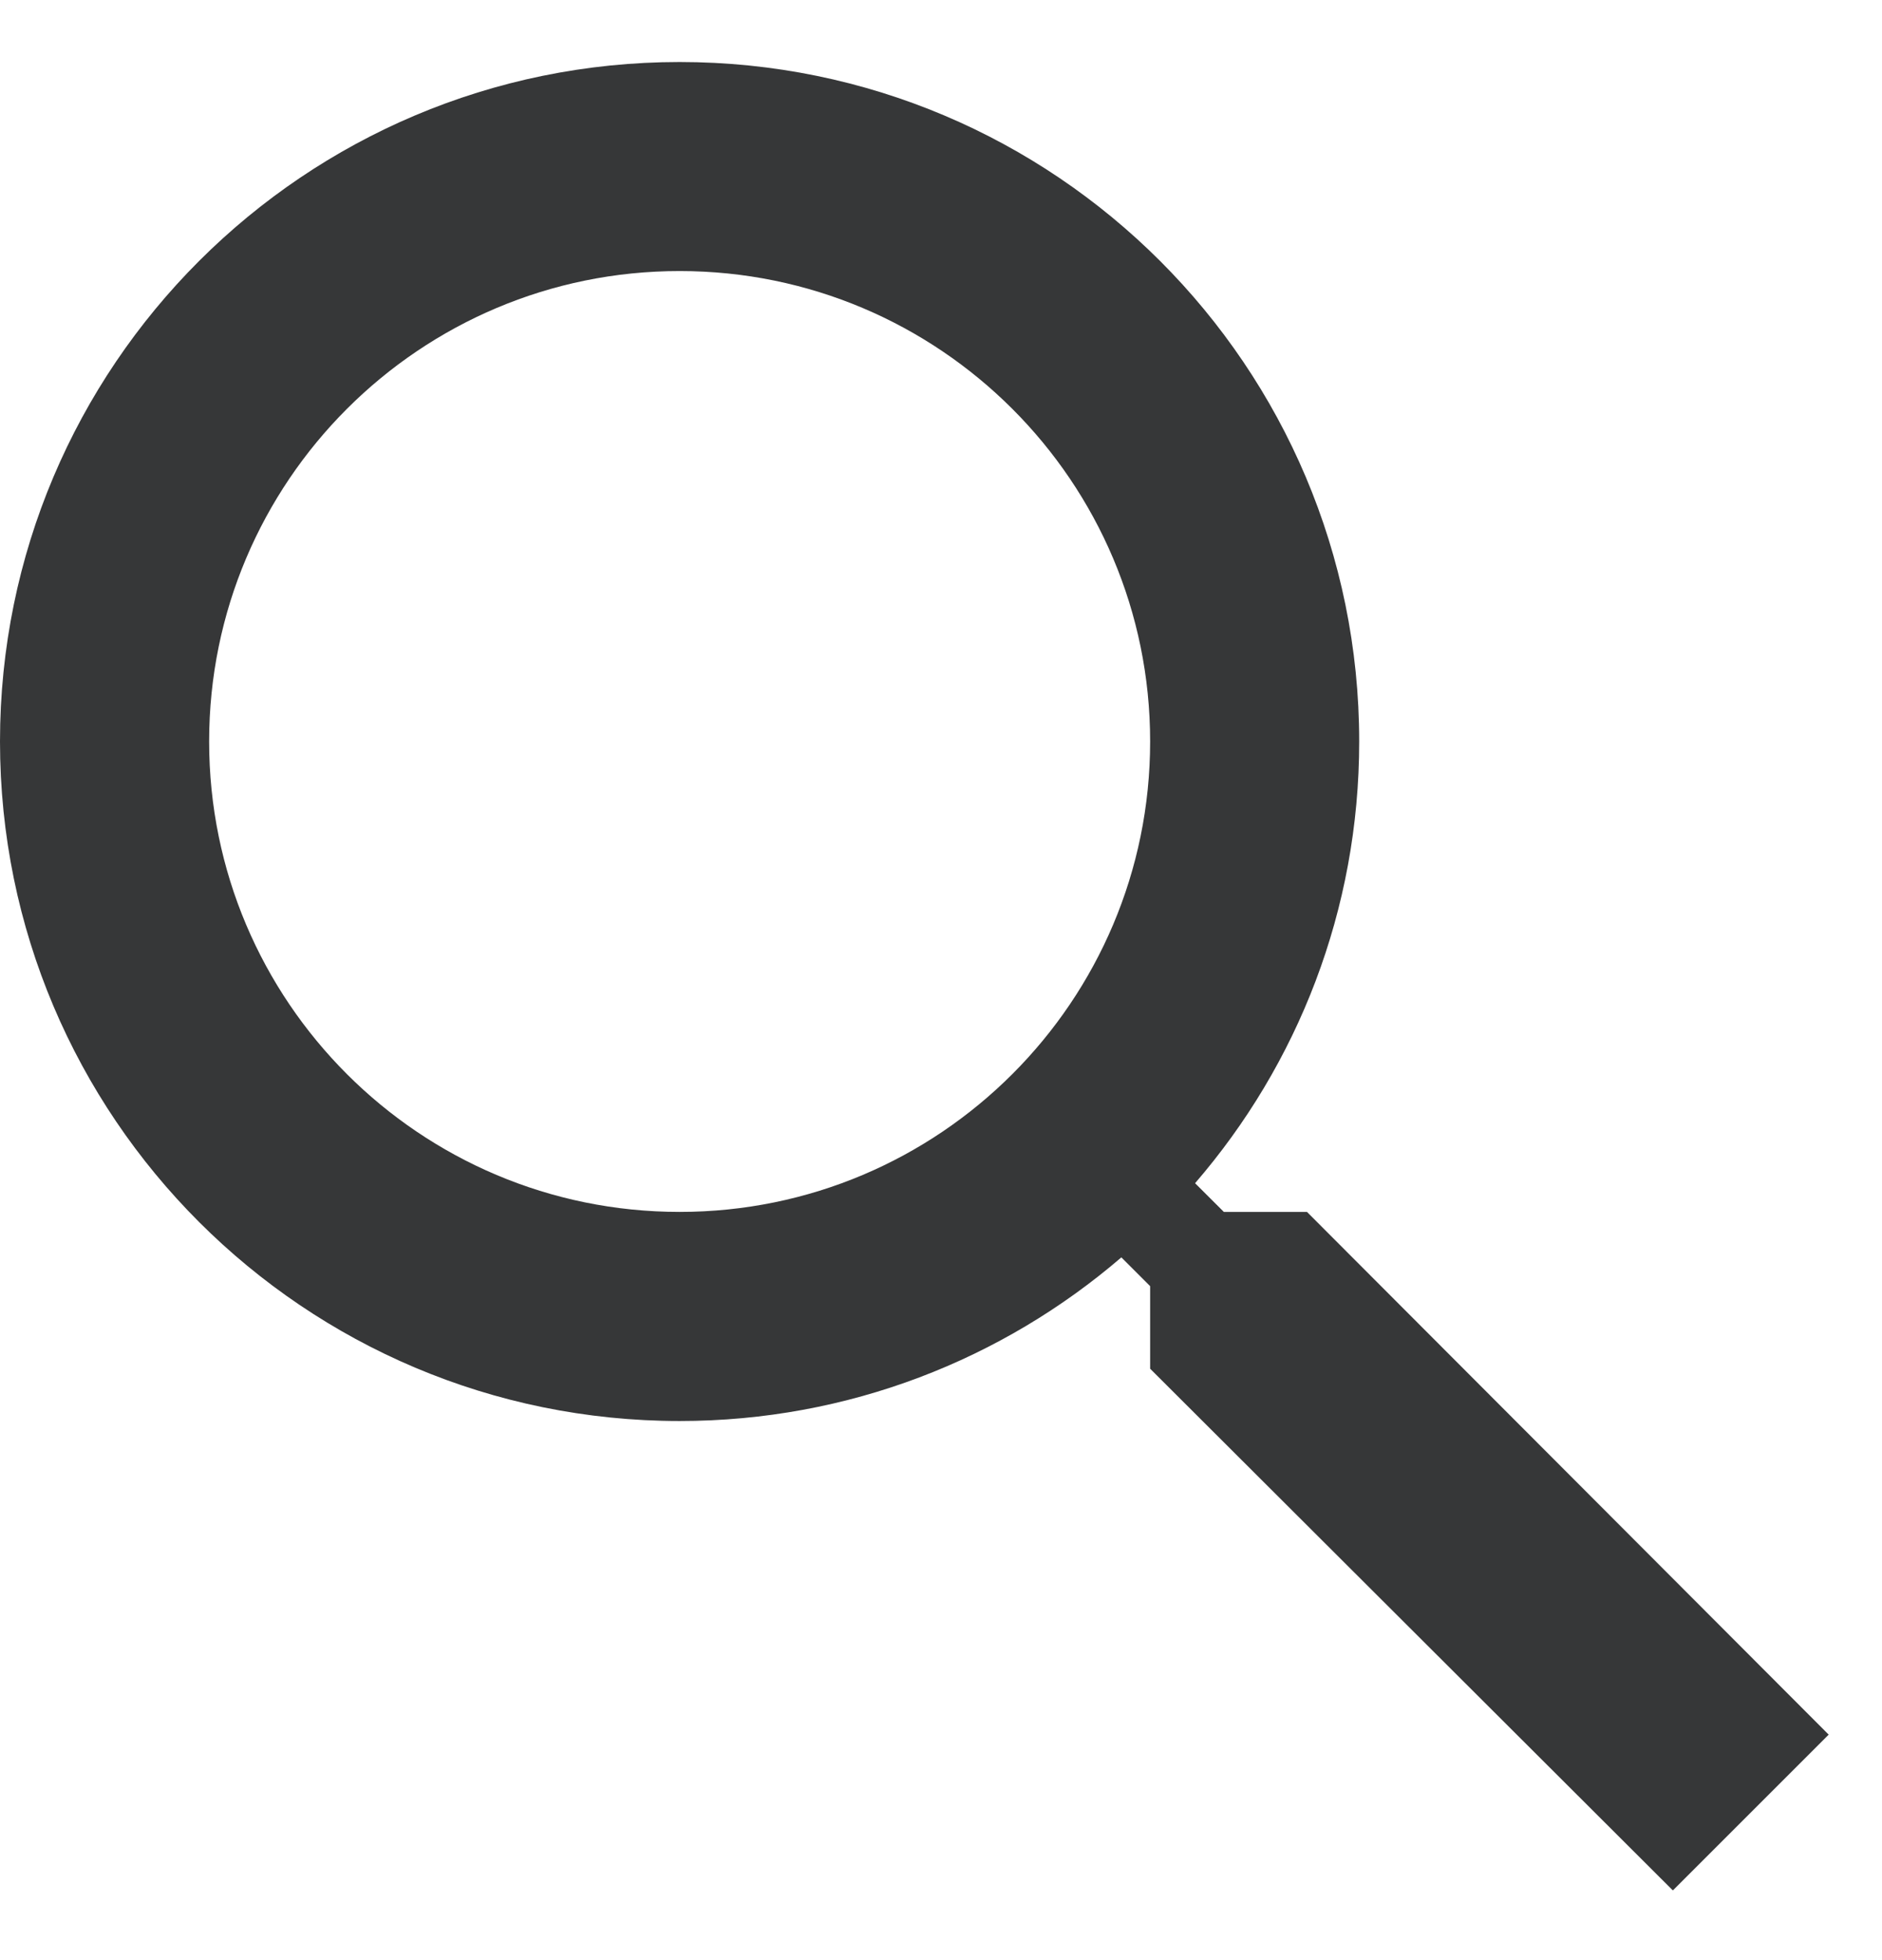 <svg width="24" height="25" viewBox="0 0 24 25" fill="none" xmlns="http://www.w3.org/2000/svg">
<path d="M16.667 15.457H15.607L15.24 15.091C16.547 13.577 17.333 11.611 17.333 9.457C17.333 4.671 13.453 0.791 8.667 0.791C3.88 0.791 0 4.671 0 9.457C0 14.244 3.88 18.124 8.667 18.124C10.82 18.124 12.787 17.337 14.3 16.037L14.667 16.404V17.457L21.333 24.111L23.32 22.124L16.667 15.457ZM8.667 15.457C5.353 15.457 2.667 12.771 2.667 9.457C2.667 6.144 5.353 3.457 8.667 3.457C11.98 3.457 14.667 6.144 14.667 9.457C14.667 12.771 11.98 15.457 8.667 15.457Z" fill="#363738"/>
</svg>
